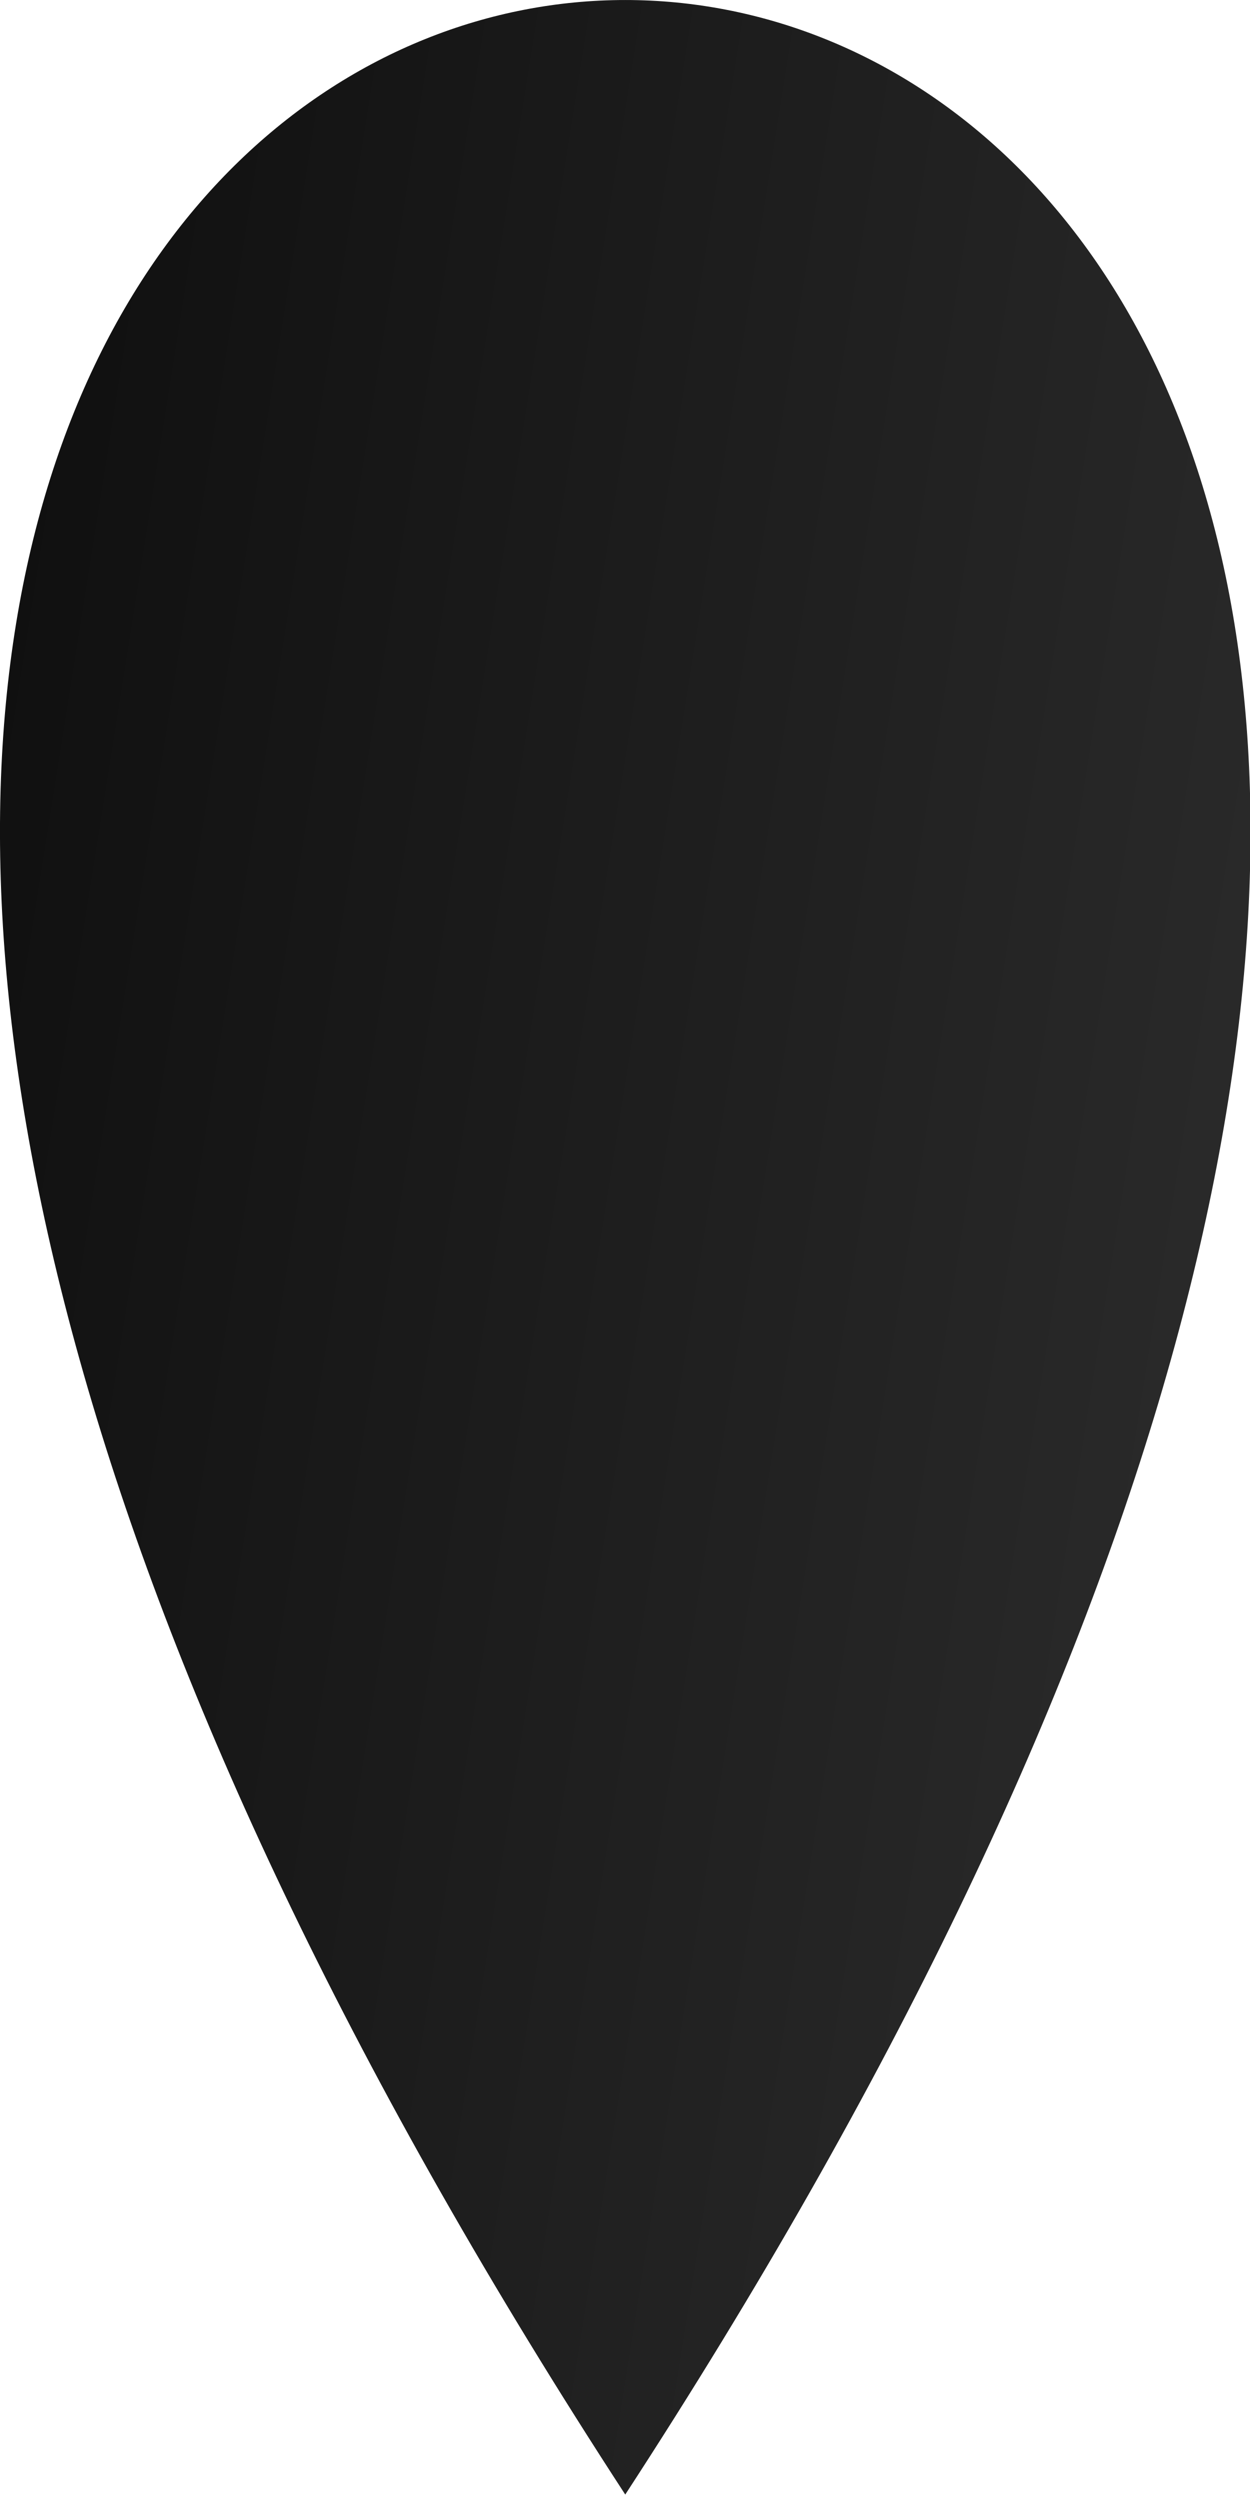 <?xml version="1.0" encoding="utf-8"?>
<svg xmlns="http://www.w3.org/2000/svg" fill="none" height="100%" overflow="visible" preserveAspectRatio="none" style="display: block;" viewBox="0 0 20 40" width="100%">
<path d="M10.004 39.913C44.66 -13.304 -24.652 -13.304 10.004 39.913Z" fill="url(#paint0_linear_0_693)" id="Vector"/>
<defs>
<linearGradient gradientUnits="userSpaceOnUse" id="paint0_linear_0_693" x1="0" x2="25.693" y1="0" y2="4.075">
<stop stop-color="#0E0E0E"/>
<stop offset="1" stop-color="#2E2E2E"/>
</linearGradient>
</defs>
</svg>